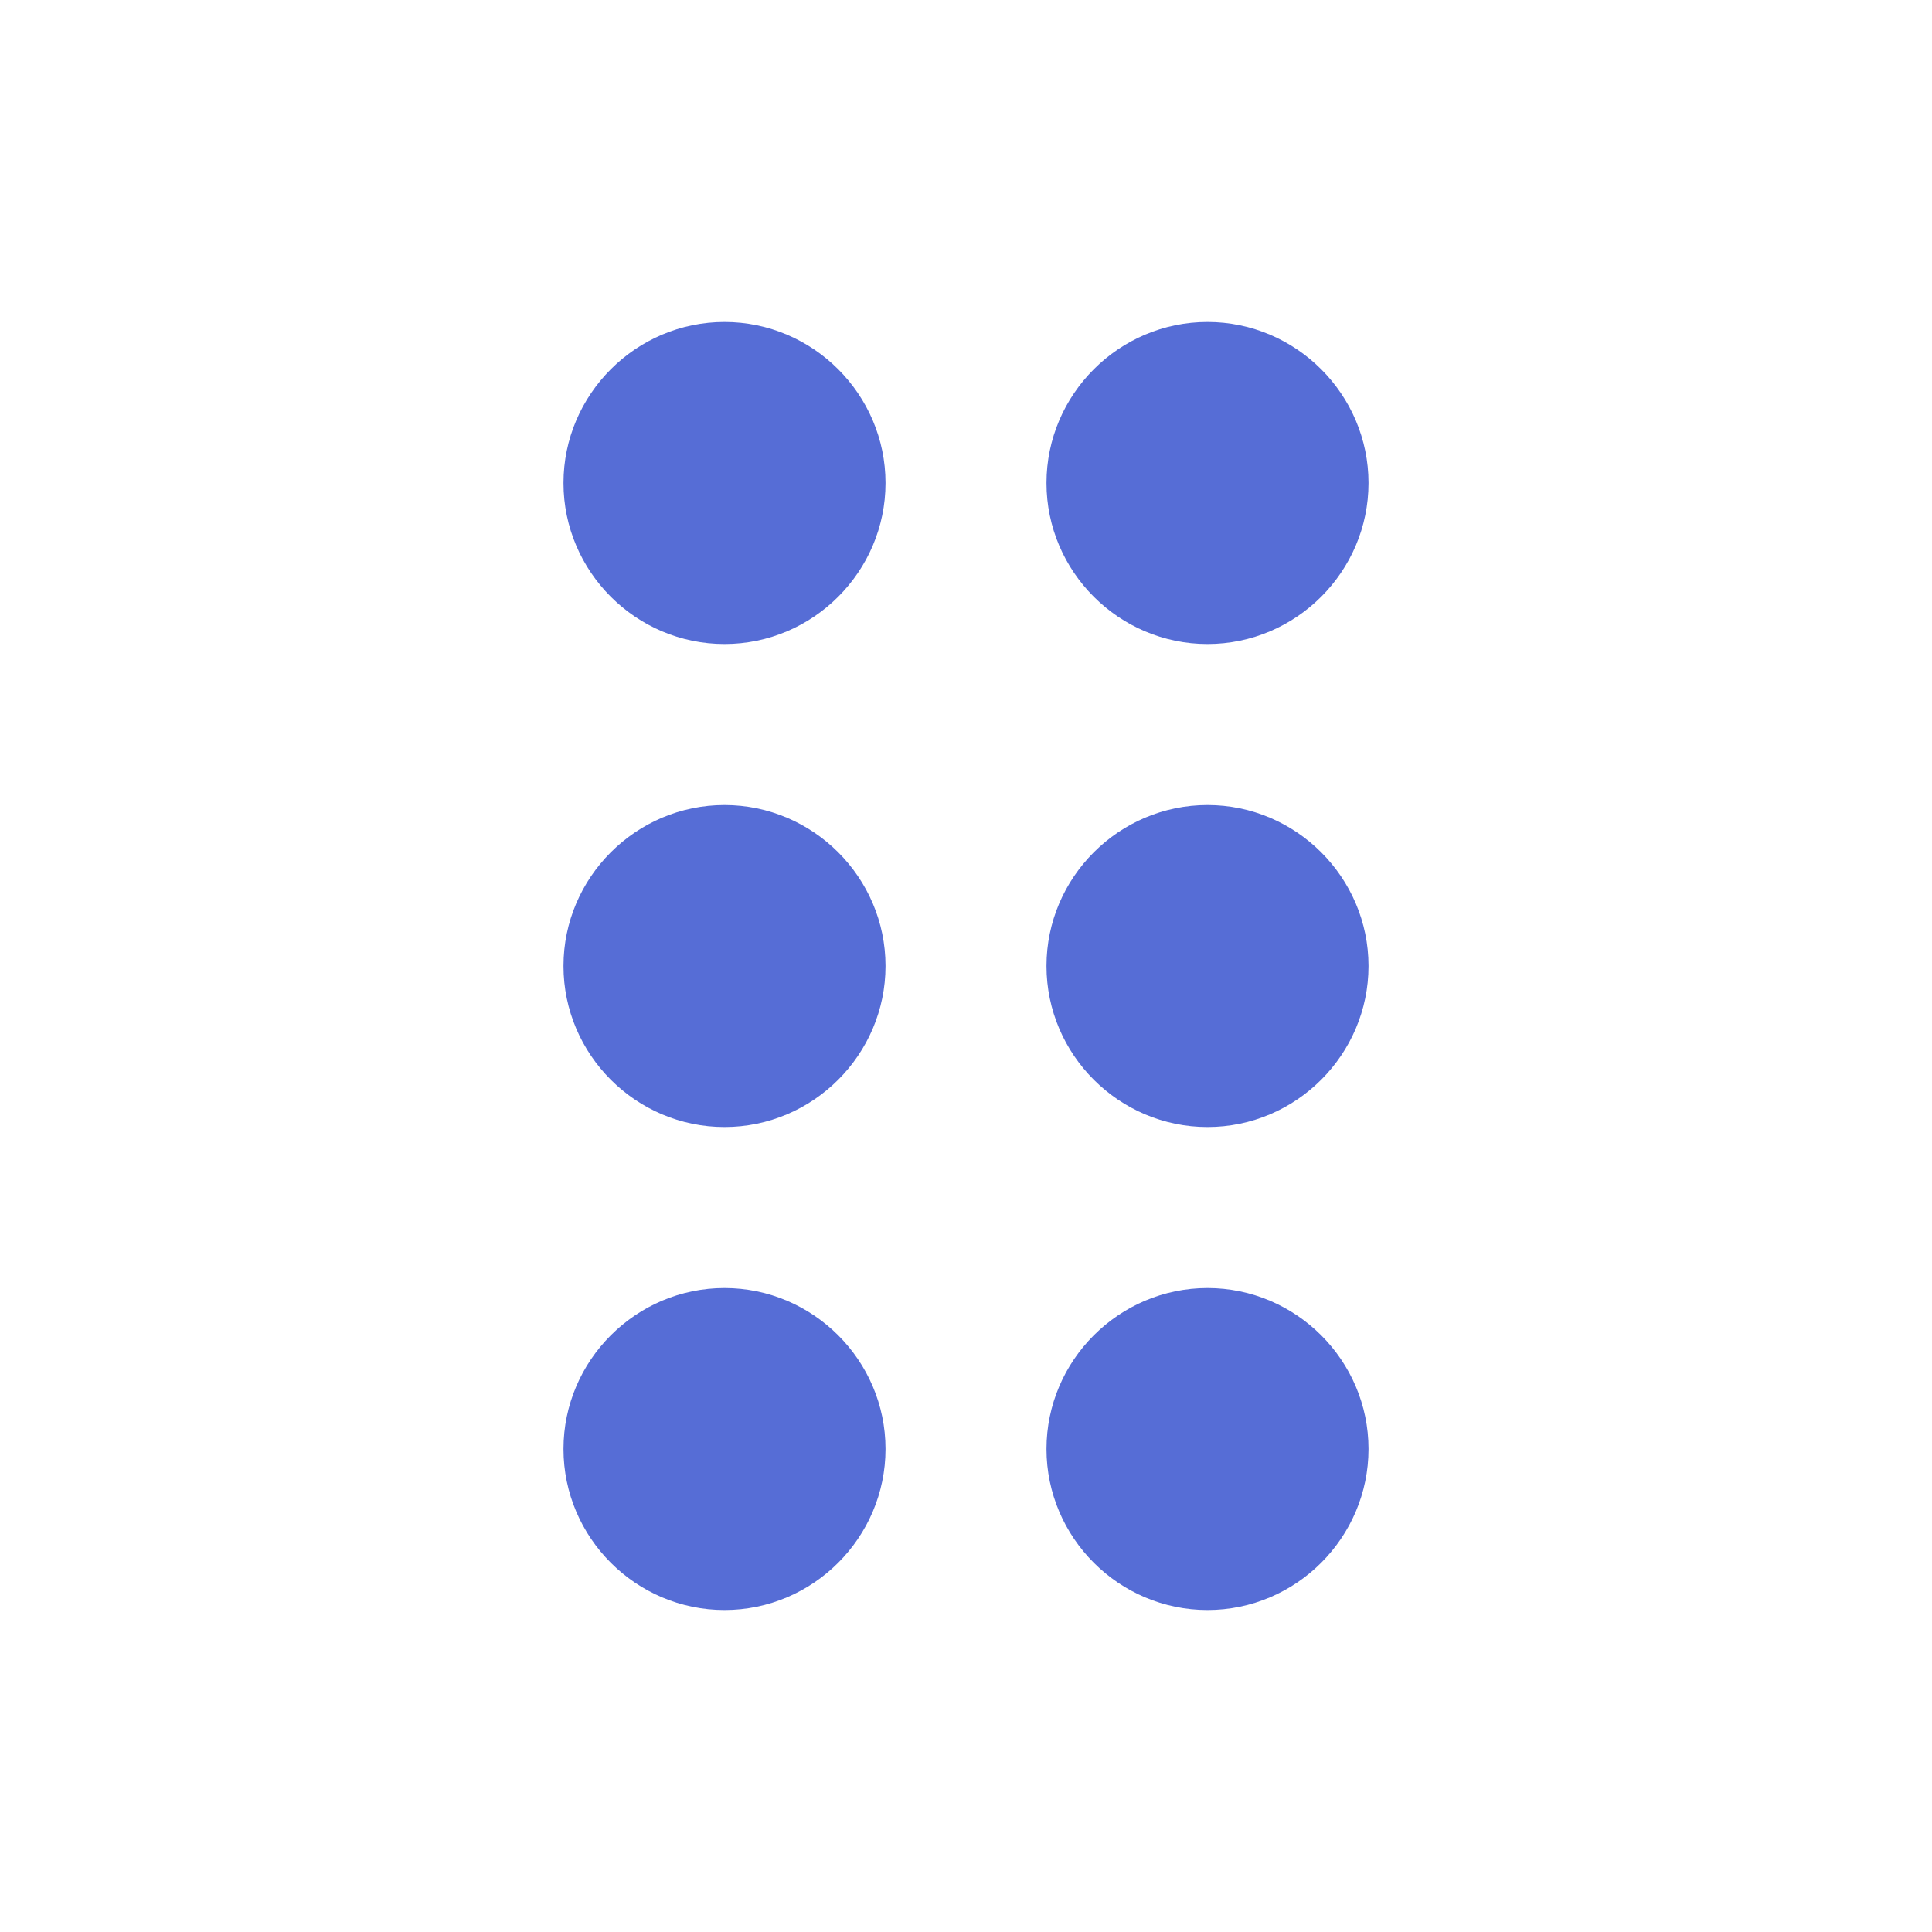 <?xml version="1.0" encoding="utf-8"?>
<svg xmlns="http://www.w3.org/2000/svg" fill="none" height="100%" overflow="visible" preserveAspectRatio="none" style="display: block;" viewBox="0 0 32 32" width="100%">
<g id="icons">
<path d="M14.667 24C14.667 25.467 13.467 26.667 12 26.667C10.533 26.667 9.333 25.467 9.333 24C9.333 22.534 10.533 21.334 12 21.334C13.467 21.334 14.667 22.534 14.667 24ZM12 13.334C10.533 13.334 9.333 14.534 9.333 16C9.333 17.467 10.533 18.667 12 18.667C13.467 18.667 14.667 17.467 14.667 16C14.667 14.534 13.467 13.334 12 13.334ZM12 5.333C10.533 5.333 9.333 6.534 9.333 8C9.333 9.467 10.533 10.667 12 10.667C13.467 10.667 14.667 9.467 14.667 8C14.667 6.534 13.467 5.333 12 5.333ZM20 10.667C21.467 10.667 22.667 9.467 22.667 8C22.667 6.534 21.467 5.333 20 5.333C18.533 5.333 17.333 6.534 17.333 8C17.333 9.467 18.533 10.667 20 10.667ZM20 13.334C18.533 13.334 17.333 14.534 17.333 16C17.333 17.467 18.533 18.667 20 18.667C21.467 18.667 22.667 17.467 22.667 16C22.667 14.534 21.467 13.334 20 13.334ZM20 21.334C18.533 21.334 17.333 22.534 17.333 24C17.333 25.467 18.533 26.667 20 26.667C21.467 26.667 22.667 25.467 22.667 24C22.667 22.534 21.467 21.334 20 21.334Z" fill="#566DD6" id="Vector"/>
</g>
</svg>